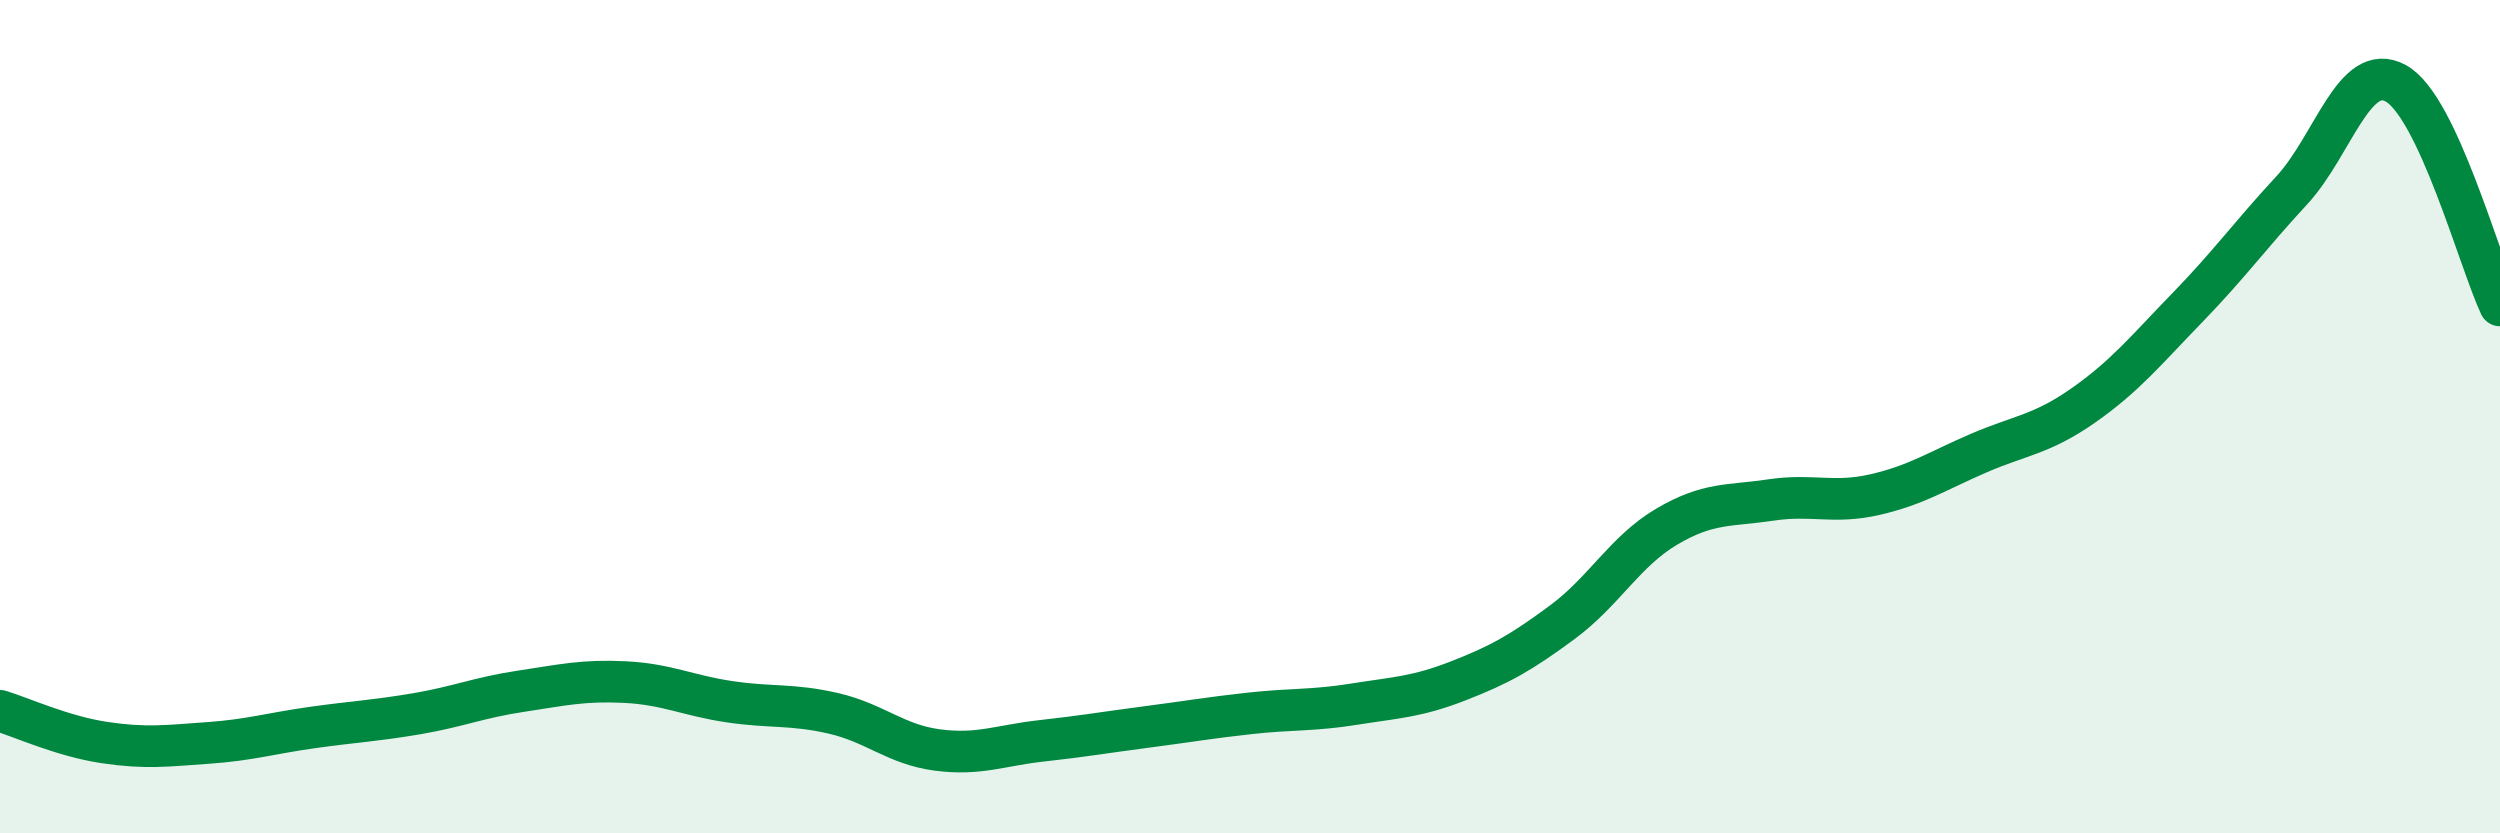 
    <svg width="60" height="20" viewBox="0 0 60 20" xmlns="http://www.w3.org/2000/svg">
      <path
        d="M 0,17.06 C 0.5,17.21 1.5,17.67 2.5,17.82 C 3.5,17.97 4,17.9 5,17.83 C 6,17.76 6.5,17.6 7.5,17.46 C 8.5,17.32 9,17.3 10,17.13 C 11,16.96 11.5,16.74 12.5,16.59 C 13.5,16.44 14,16.32 15,16.37 C 16,16.42 16.5,16.69 17.5,16.84 C 18.5,16.99 19,16.89 20,17.12 C 21,17.35 21.5,17.87 22.5,18 C 23.5,18.13 24,17.89 25,17.78 C 26,17.67 26.5,17.58 27.5,17.45 C 28.5,17.32 29,17.23 30,17.12 C 31,17.01 31.5,17.06 32.5,16.9 C 33.5,16.74 34,16.73 35,16.34 C 36,15.95 36.5,15.67 37.5,14.93 C 38.5,14.19 39,13.23 40,12.64 C 41,12.05 41.5,12.15 42.5,12 C 43.5,11.85 44,12.1 45,11.87 C 46,11.64 46.5,11.3 47.5,10.87 C 48.5,10.44 49,10.43 50,9.73 C 51,9.03 51.5,8.41 52.5,7.38 C 53.5,6.35 54,5.65 55,4.57 C 56,3.49 56.5,1.45 57.5,2 C 58.5,2.55 59.5,6.26 60,7.33L60 20L0 20Z"
        fill="#008740"
        opacity="0.1"
        stroke-linecap="round"
        stroke-linejoin="round"
      />
      <path
        d="M 0,17.06 C 0.5,17.21 1.5,17.67 2.5,17.82 C 3.5,17.97 4,17.9 5,17.83 C 6,17.76 6.5,17.6 7.5,17.46 C 8.5,17.32 9,17.3 10,17.13 C 11,16.96 11.5,16.74 12.5,16.59 C 13.5,16.44 14,16.32 15,16.37 C 16,16.42 16.5,16.69 17.5,16.84 C 18.5,16.99 19,16.89 20,17.12 C 21,17.35 21.5,17.87 22.5,18 C 23.5,18.13 24,17.89 25,17.78 C 26,17.67 26.5,17.58 27.5,17.45 C 28.5,17.32 29,17.23 30,17.12 C 31,17.01 31.5,17.06 32.5,16.9 C 33.5,16.74 34,16.73 35,16.34 C 36,15.95 36.5,15.67 37.5,14.93 C 38.5,14.19 39,13.23 40,12.64 C 41,12.05 41.5,12.15 42.5,12 C 43.5,11.85 44,12.1 45,11.87 C 46,11.64 46.5,11.3 47.5,10.87 C 48.5,10.44 49,10.43 50,9.73 C 51,9.03 51.5,8.41 52.5,7.38 C 53.5,6.35 54,5.65 55,4.57 C 56,3.49 56.5,1.45 57.5,2 C 58.5,2.55 59.5,6.26 60,7.33"
        stroke="#008740"
        stroke-width="1"
        fill="none"
        stroke-linecap="round"
        stroke-linejoin="round"
      />
    </svg>
  